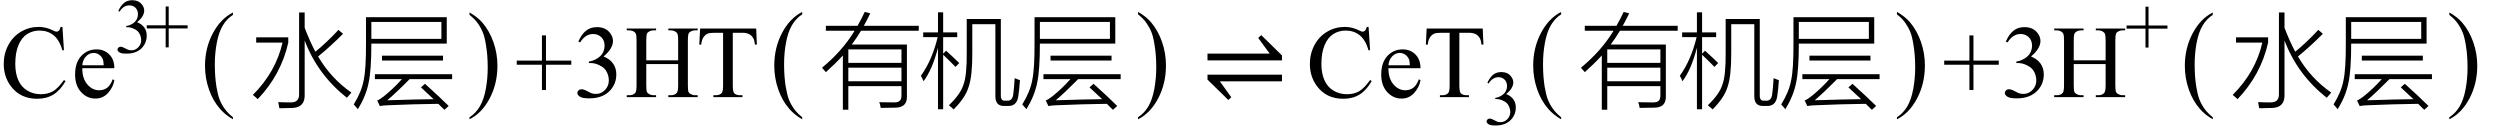 <svg xmlns="http://www.w3.org/2000/svg" xmlns:xlink="http://www.w3.org/1999/xlink" stroke-dasharray="none" shape-rendering="auto" font-family="'Dialog'" width="386" text-rendering="auto" fill-opacity="1" contentScriptType="text/ecmascript" color-interpolation="auto" color-rendering="auto" preserveAspectRatio="xMidYMid meet" font-size="12" fill="black" stroke="black" image-rendering="auto" stroke-miterlimit="10" zoomAndPan="magnify" version="1.0" stroke-linecap="square" stroke-linejoin="miter" contentStyleType="text/css" font-style="normal" height="20" stroke-width="1" stroke-dashoffset="0" font-weight="normal" stroke-opacity="1"><defs id="genericDefs"/><g><g text-rendering="optimizeLegibility" transform="translate(0,15)" color-rendering="optimizeQuality" color-interpolation="linearRGB" image-rendering="optimizeQuality"><path d="M9.641 -10.844 L9.875 -7.234 L9.641 -7.234 Q9.156 -8.859 8.258 -9.57 Q7.359 -10.281 6.094 -10.281 Q5.047 -10.281 4.195 -9.742 Q3.344 -9.203 2.852 -8.031 Q2.359 -6.859 2.359 -5.125 Q2.359 -3.688 2.82 -2.633 Q3.281 -1.578 4.211 -1.016 Q5.141 -0.453 6.328 -0.453 Q7.359 -0.453 8.148 -0.891 Q8.938 -1.328 9.875 -2.641 L10.125 -2.484 Q9.328 -1.078 8.266 -0.414 Q7.203 0.25 5.734 0.25 Q3.109 0.25 1.656 -1.719 Q0.578 -3.172 0.578 -5.141 Q0.578 -6.719 1.289 -8.047 Q2 -9.375 3.25 -10.109 Q4.5 -10.844 5.969 -10.844 Q7.125 -10.844 8.234 -10.281 Q8.562 -10.109 8.703 -10.109 Q8.922 -10.109 9.078 -10.25 Q9.281 -10.469 9.359 -10.844 L9.641 -10.844 ZM12.703 -4.469 Q12.703 -2.875 13.484 -1.969 Q14.266 -1.062 15.312 -1.062 Q16.016 -1.062 16.539 -1.445 Q17.062 -1.828 17.406 -2.766 L17.656 -2.609 Q17.484 -1.547 16.695 -0.664 Q15.906 0.219 14.719 0.219 Q13.438 0.219 12.516 -0.789 Q11.594 -1.797 11.594 -3.484 Q11.594 -5.328 12.539 -6.352 Q13.484 -7.375 14.906 -7.375 Q16.109 -7.375 16.883 -6.586 Q17.656 -5.797 17.656 -4.469 L12.703 -4.469 ZM12.703 -4.922 L16.016 -4.922 Q15.984 -5.609 15.859 -5.891 Q15.656 -6.328 15.273 -6.578 Q14.891 -6.828 14.469 -6.828 Q13.812 -6.828 13.305 -6.32 Q12.797 -5.812 12.703 -4.922 Z" stroke="none"/></g><g text-rendering="optimizeLegibility" transform="translate(17.656,8.141)" color-rendering="optimizeQuality" color-interpolation="linearRGB" image-rendering="optimizeQuality"><path d="M0.609 -6.438 Q0.953 -7.234 1.469 -7.672 Q1.984 -8.109 2.766 -8.109 Q3.719 -8.109 4.219 -7.484 Q4.609 -7.031 4.609 -6.5 Q4.609 -5.625 3.516 -4.703 Q4.25 -4.422 4.625 -3.891 Q5 -3.359 5 -2.625 Q5 -1.594 4.344 -0.844 Q3.5 0.141 1.875 0.141 Q1.062 0.141 0.773 -0.062 Q0.484 -0.266 0.484 -0.484 Q0.484 -0.656 0.625 -0.789 Q0.766 -0.922 0.953 -0.922 Q1.109 -0.922 1.25 -0.875 Q1.359 -0.844 1.711 -0.656 Q2.062 -0.469 2.188 -0.438 Q2.406 -0.375 2.656 -0.375 Q3.25 -0.375 3.695 -0.836 Q4.141 -1.297 4.141 -1.922 Q4.141 -2.391 3.938 -2.828 Q3.781 -3.156 3.594 -3.328 Q3.344 -3.562 2.906 -3.75 Q2.469 -3.938 2.016 -3.938 L1.828 -3.938 L1.828 -4.125 Q2.281 -4.172 2.75 -4.453 Q3.219 -4.734 3.43 -5.117 Q3.641 -5.5 3.641 -5.969 Q3.641 -6.562 3.266 -6.938 Q2.891 -7.312 2.328 -7.312 Q1.406 -7.312 0.797 -6.344 L0.609 -6.438 Z" stroke="none"/></g><g text-rendering="optimizeLegibility" transform="translate(22.438,8.141)" color-rendering="optimizeQuality" color-interpolation="linearRGB" image-rendering="optimizeQuality"><path d="M3.141 -0.828 L3.141 -3.75 L0.219 -3.75 L0.219 -4.234 L3.141 -4.234 L3.141 -7.141 L3.609 -7.141 L3.609 -4.234 L6.531 -4.234 L6.531 -3.75 L3.609 -3.75 L3.609 -0.828 L3.141 -0.828 Z" stroke="none"/></g><g text-rendering="optimizeLegibility" transform="translate(30.997,14.536) matrix(1,0,0,1.135,0,0)" color-rendering="optimizeQuality" color-interpolation="linearRGB" image-rendering="optimizeQuality"><path d="M4.969 3.141 L4.969 3.422 Q3.797 2.828 3 2.031 Q1.875 0.906 1.266 -0.641 Q0.656 -2.188 0.656 -3.844 Q0.656 -6.266 1.852 -8.258 Q3.047 -10.25 4.969 -11.109 L4.969 -10.781 Q4.016 -10.25 3.398 -9.328 Q2.781 -8.406 2.477 -6.992 Q2.172 -5.578 2.172 -4.047 Q2.172 -2.375 2.422 -1 Q2.625 0.078 2.914 0.734 Q3.203 1.391 3.695 1.992 Q4.188 2.594 4.969 3.141 Z" stroke="none"/></g><g text-rendering="optimizeLegibility" transform="translate(38.65,15)" color-rendering="optimizeQuality" color-interpolation="linearRGB" image-rendering="optimizeQuality"><path d="M7.531 -13.078 L8.391 -13.078 L8.391 -10.703 Q9.25 -8.484 10.047 -7.016 Q11.766 -8.406 13.609 -10.391 L14.312 -9.781 Q12.406 -7.859 10.469 -6.281 Q12.453 -2.891 15.609 -0.703 Q15.172 -0.234 14.906 0.094 Q10.375 -3.5 8.391 -8.75 L8.391 -0.422 Q8.469 1.625 6.422 1.672 Q5.984 1.688 5.547 1.688 Q5.344 1.703 5.094 1.703 Q4.891 1.703 4.484 1.703 Q4.422 1.25 4.312 0.766 Q5.141 0.812 6.203 0.812 Q7.562 0.844 7.531 -0.484 L7.531 -13.078 ZM0.906 -8.422 L0.906 -9.234 L5.859 -9.234 L5.859 -8.422 Q4.75 -3.469 1.141 0.312 Q0.844 0.016 0.391 -0.344 Q3.938 -3.891 4.969 -8.422 L0.906 -8.422 Z" stroke="none"/></g><g text-rendering="optimizeLegibility" transform="translate(54.26,15)" color-rendering="optimizeQuality" color-interpolation="linearRGB" image-rendering="optimizeQuality"><path d="M14.719 -8.266 L3.078 -8.266 Q3.078 -4.141 2.656 -2.219 Q2.266 -0.219 1 1.859 Q0.703 1.5 0.359 1.125 Q1.578 -0.859 1.891 -2.609 Q2.266 -4.312 2.25 -8.328 L2.25 -12.344 L14.719 -12.344 L14.719 -8.266 ZM3.078 -11.609 L3.078 -9 L13.891 -9 L13.891 -11.609 L3.078 -11.609 ZM10.734 -1.516 L11.359 -2.062 Q13.547 -0.094 15.016 1.359 L14.359 1.953 Q14.266 1.859 14.062 1.672 Q13.656 1.25 13.422 1.031 Q9.484 1.078 5.672 1.25 Q4.781 1.281 4.391 1.375 L3.984 0.516 Q4.438 0.328 5.078 -0.188 Q6.5 -1.328 7.797 -2.781 L3.625 -2.781 L3.625 -3.547 L15.547 -3.547 L15.547 -2.781 L8.984 -2.781 Q7.078 -0.844 5.531 0.484 Q10.422 0.328 12.688 0.312 Q12.359 0 11.703 -0.609 Q11.031 -1.234 10.734 -1.516 ZM4.719 -6.406 L14.141 -6.406 L14.141 -5.656 L4.719 -5.656 L4.719 -6.406 Z" stroke="none"/></g><g text-rendering="optimizeLegibility" transform="translate(72.132,14.536) matrix(1,0,0,1.135,0,0)" color-rendering="optimizeQuality" color-interpolation="linearRGB" image-rendering="optimizeQuality"><path d="M0.359 -10.781 L0.359 -11.109 Q1.547 -10.531 2.344 -9.734 Q3.453 -8.594 4.062 -7.055 Q4.672 -5.516 4.672 -3.859 Q4.672 -1.438 3.484 0.562 Q2.297 2.562 0.359 3.422 L0.359 3.141 Q1.328 2.594 1.945 1.68 Q2.562 0.766 2.867 -0.656 Q3.172 -2.078 3.172 -3.625 Q3.172 -5.281 2.906 -6.656 Q2.719 -7.734 2.422 -8.383 Q2.125 -9.031 1.641 -9.633 Q1.156 -10.234 0.359 -10.781 Z" stroke="none"/></g><g text-rendering="optimizeLegibility" transform="translate(79.488,15)" color-rendering="optimizeQuality" color-interpolation="linearRGB" image-rendering="optimizeQuality"><path d="M4.188 -1.109 L4.188 -5 L0.297 -5 L0.297 -5.641 L4.188 -5.641 L4.188 -9.531 L4.812 -9.531 L4.812 -5.641 L8.719 -5.641 L8.719 -5 L4.812 -5 L4.812 -1.109 L4.188 -1.109 ZM9.812 -8.578 Q10.266 -9.656 10.961 -10.234 Q11.656 -10.812 12.688 -10.812 Q13.953 -10.812 14.641 -9.984 Q15.156 -9.375 15.156 -8.672 Q15.156 -7.516 13.703 -6.281 Q14.672 -5.891 15.172 -5.18 Q15.672 -4.469 15.672 -3.516 Q15.672 -2.141 14.797 -1.125 Q13.656 0.188 11.5 0.188 Q10.422 0.188 10.039 -0.078 Q9.656 -0.344 9.656 -0.656 Q9.656 -0.875 9.836 -1.047 Q10.016 -1.219 10.281 -1.219 Q10.469 -1.219 10.672 -1.156 Q10.812 -1.125 11.281 -0.875 Q11.75 -0.625 11.922 -0.578 Q12.219 -0.5 12.547 -0.5 Q13.344 -0.5 13.93 -1.117 Q14.516 -1.734 14.516 -2.578 Q14.516 -3.188 14.25 -3.781 Q14.047 -4.219 13.797 -4.438 Q13.469 -4.75 12.883 -5.008 Q12.297 -5.266 11.688 -5.266 L11.438 -5.266 L11.438 -5.5 Q12.047 -5.578 12.672 -5.945 Q13.297 -6.312 13.578 -6.828 Q13.859 -7.344 13.859 -7.953 Q13.859 -8.766 13.352 -9.258 Q12.844 -9.75 12.094 -9.75 Q10.891 -9.75 10.078 -8.453 L9.812 -8.578 ZM20.297 -5.688 L25.219 -5.688 L25.219 -8.719 Q25.219 -9.531 25.109 -9.781 Q25.031 -9.984 24.781 -10.125 Q24.453 -10.312 24.078 -10.312 L23.703 -10.312 L23.703 -10.594 L28.234 -10.594 L28.234 -10.312 L27.859 -10.312 Q27.484 -10.312 27.141 -10.125 Q26.891 -10 26.805 -9.75 Q26.719 -9.5 26.719 -8.719 L26.719 -1.875 Q26.719 -1.078 26.812 -0.812 Q26.891 -0.625 27.141 -0.484 Q27.484 -0.297 27.859 -0.297 L28.234 -0.297 L28.234 0 L23.703 0 L23.703 -0.297 L24.078 -0.297 Q24.719 -0.297 25.016 -0.672 Q25.219 -0.922 25.219 -1.875 L25.219 -5.109 L20.297 -5.109 L20.297 -1.875 Q20.297 -1.078 20.391 -0.812 Q20.469 -0.625 20.719 -0.484 Q21.062 -0.297 21.438 -0.297 L21.812 -0.297 L21.812 0 L17.281 0 L17.281 -0.297 L17.656 -0.297 Q18.312 -0.297 18.609 -0.672 Q18.797 -0.922 18.797 -1.875 L18.797 -8.719 Q18.797 -9.531 18.688 -9.781 Q18.609 -9.984 18.375 -10.125 Q18.031 -10.312 17.656 -10.312 L17.281 -10.312 L17.281 -10.594 L21.812 -10.594 L21.812 -10.312 L21.438 -10.312 Q21.062 -10.312 20.719 -10.125 Q20.484 -10 20.391 -9.75 Q20.297 -9.5 20.297 -8.719 L20.297 -5.688 ZM37.266 -10.594 L37.375 -8.109 L37.078 -8.109 Q37 -8.766 36.844 -9.047 Q36.609 -9.5 36.203 -9.719 Q35.797 -9.938 35.141 -9.938 L33.656 -9.938 L33.656 -1.844 Q33.656 -0.859 33.859 -0.625 Q34.156 -0.297 34.781 -0.297 L35.141 -0.297 L35.141 0 L30.656 0 L30.656 -0.297 L31.031 -0.297 Q31.703 -0.297 31.984 -0.703 Q32.156 -0.953 32.156 -1.844 L32.156 -9.938 L30.875 -9.938 Q30.141 -9.938 29.828 -9.828 Q29.422 -9.672 29.133 -9.25 Q28.844 -8.828 28.781 -8.109 L28.484 -8.109 L28.609 -10.594 L37.266 -10.594 Z" stroke="none"/></g><g text-rendering="optimizeLegibility" transform="translate(118.891,14.518) matrix(1,0,0,1.141,0,0)" color-rendering="optimizeQuality" color-interpolation="linearRGB" image-rendering="optimizeQuality"><path d="M4.969 3.141 L4.969 3.422 Q3.797 2.828 3 2.031 Q1.875 0.906 1.266 -0.641 Q0.656 -2.188 0.656 -3.844 Q0.656 -6.266 1.852 -8.258 Q3.047 -10.25 4.969 -11.109 L4.969 -10.781 Q4.016 -10.25 3.398 -9.328 Q2.781 -8.406 2.477 -6.992 Q2.172 -5.578 2.172 -4.047 Q2.172 -2.375 2.422 -1 Q2.625 0.078 2.914 0.734 Q3.203 1.391 3.695 1.992 Q4.188 2.594 4.969 3.141 Z" stroke="none"/></g><g text-rendering="optimizeLegibility" transform="translate(126.544,15)" color-rendering="optimizeQuality" color-interpolation="linearRGB" image-rendering="optimizeQuality"><path d="M4.438 1.938 L3.594 1.938 L3.594 -6.438 Q2.469 -5.203 0.969 -3.859 Q0.688 -4.203 0.375 -4.547 Q3.5 -7.109 5.406 -10.25 L0.969 -10.25 L0.969 -11.016 L5.859 -11.016 Q6.469 -12.078 6.969 -13.156 L7.828 -12.938 Q7.234 -11.719 6.828 -11.016 L15.312 -11.016 L15.312 -10.25 L6.391 -10.25 Q5.766 -9.188 4.969 -8.125 L13.484 -8.125 L13.484 -0.188 Q13.562 1.625 11.656 1.625 Q10.781 1.656 9.438 1.656 Q9.359 1.125 9.219 0.781 Q10.156 0.812 11.438 0.812 Q12.125 0.828 12.375 0.562 Q12.656 0.328 12.641 -0.312 L12.641 -1.703 L4.438 -1.703 L4.438 1.938 ZM4.438 -4.547 L4.438 -2.453 L12.641 -2.453 L12.641 -4.547 L4.438 -4.547 ZM4.438 -7.375 L4.438 -5.297 L12.641 -5.297 L12.641 -7.375 L4.438 -7.375 Z" stroke="none"/></g><g text-rendering="optimizeLegibility" transform="translate(141.857,15)" color-rendering="optimizeQuality" color-interpolation="linearRGB" image-rendering="optimizeQuality"><path d="M8.266 -11.266 L8.266 -6.828 Q8.281 -3.234 7.703 -1.594 Q7.203 0.078 5.391 1.891 Q4.938 1.469 4.656 1.25 Q6.469 -0.484 6.906 -1.953 Q7.438 -3.344 7.406 -6.875 L7.406 -12.062 L12.672 -12.062 L12.672 -0.328 Q12.641 0.609 13.328 0.547 L13.656 0.547 Q14.469 0.594 14.594 -0.469 Q14.703 -1.234 14.812 -2.938 Q15.219 -2.75 15.625 -2.625 Q15.516 -1.047 15.375 -0.188 Q15.172 1.406 13.766 1.359 L13.188 1.359 Q11.797 1.391 11.828 -0.219 L11.828 -11.266 L8.266 -11.266 ZM0.734 -2.453 Q0.578 -2.891 0.328 -3.297 Q2.062 -5.703 2.922 -9.266 L0.688 -9.266 L0.688 -10 L2.969 -10 L2.969 -13.094 L3.766 -13.094 L3.766 -10 L5.938 -10 L5.938 -9.266 L3.766 -9.266 L3.766 -6.703 L4.219 -7.172 Q5.656 -5.859 6.25 -5.266 L5.672 -4.672 Q4.891 -5.484 3.766 -6.547 L3.766 1.875 L2.969 1.875 L2.969 -7.641 Q2.109 -4.281 0.734 -2.453 Z" stroke="none"/></g><g text-rendering="optimizeLegibility" transform="translate(157.482,15)" color-rendering="optimizeQuality" color-interpolation="linearRGB" image-rendering="optimizeQuality"><path d="M14.719 -8.266 L3.078 -8.266 Q3.078 -4.141 2.656 -2.219 Q2.266 -0.219 1 1.859 Q0.703 1.5 0.359 1.125 Q1.578 -0.859 1.891 -2.609 Q2.266 -4.312 2.25 -8.328 L2.25 -12.344 L14.719 -12.344 L14.719 -8.266 ZM3.078 -11.609 L3.078 -9 L13.891 -9 L13.891 -11.609 L3.078 -11.609 ZM10.734 -1.516 L11.359 -2.062 Q13.547 -0.094 15.016 1.359 L14.359 1.953 Q14.266 1.859 14.062 1.672 Q13.656 1.25 13.422 1.031 Q9.484 1.078 5.672 1.25 Q4.781 1.281 4.391 1.375 L3.984 0.516 Q4.438 0.328 5.078 -0.188 Q6.5 -1.328 7.797 -2.781 L3.625 -2.781 L3.625 -3.547 L15.547 -3.547 L15.547 -2.781 L8.984 -2.781 Q7.078 -0.844 5.531 0.484 Q10.422 0.328 12.688 0.312 Q12.359 0 11.703 -0.609 Q11.031 -1.234 10.734 -1.516 ZM4.719 -6.406 L14.141 -6.406 L14.141 -5.656 L4.719 -5.656 L4.719 -6.406 Z" stroke="none"/></g><g text-rendering="optimizeLegibility" transform="translate(175.354,14.518) matrix(1,0,0,1.141,0,0)" color-rendering="optimizeQuality" color-interpolation="linearRGB" image-rendering="optimizeQuality"><path d="M0.359 -10.781 L0.359 -11.109 Q1.547 -10.531 2.344 -9.734 Q3.453 -8.594 4.062 -7.055 Q4.672 -5.516 4.672 -3.859 Q4.672 -1.438 3.484 0.562 Q2.297 2.562 0.359 3.422 L0.359 3.141 Q1.328 2.594 1.945 1.68 Q2.562 0.766 2.867 -0.656 Q3.172 -2.078 3.172 -3.625 Q3.172 -5.281 2.906 -6.656 Q2.719 -7.734 2.422 -8.383 Q2.125 -9.031 1.641 -9.633 Q1.156 -10.234 0.359 -10.781 Z" stroke="none"/></g><g text-rendering="optimizeLegibility" transform="translate(185.485,15)" color-rendering="optimizeQuality" color-interpolation="linearRGB" image-rendering="optimizeQuality"><path d="M0.953 -6.719 L10.562 -6.719 L8.781 -9.141 L9.25 -9.578 L12.453 -6.438 L12.453 -5.672 L0.953 -5.672 L0.953 -6.719 ZM12.453 -2.438 L2.859 -2.438 L4.625 0.016 L4.172 0.438 L0.953 -2.703 L0.953 -3.469 L12.453 -3.469 L12.453 -2.438 Z" stroke="none"/></g><g text-rendering="optimizeLegibility" transform="translate(201.667,15)" color-rendering="optimizeQuality" color-interpolation="linearRGB" image-rendering="optimizeQuality"><path d="M9.641 -10.844 L9.875 -7.234 L9.641 -7.234 Q9.156 -8.859 8.258 -9.57 Q7.359 -10.281 6.094 -10.281 Q5.047 -10.281 4.195 -9.742 Q3.344 -9.203 2.852 -8.031 Q2.359 -6.859 2.359 -5.125 Q2.359 -3.688 2.82 -2.633 Q3.281 -1.578 4.211 -1.016 Q5.141 -0.453 6.328 -0.453 Q7.359 -0.453 8.148 -0.891 Q8.938 -1.328 9.875 -2.641 L10.125 -2.484 Q9.328 -1.078 8.266 -0.414 Q7.203 0.25 5.734 0.25 Q3.109 0.25 1.656 -1.719 Q0.578 -3.172 0.578 -5.141 Q0.578 -6.719 1.289 -8.047 Q2 -9.375 3.25 -10.109 Q4.5 -10.844 5.969 -10.844 Q7.125 -10.844 8.234 -10.281 Q8.562 -10.109 8.703 -10.109 Q8.922 -10.109 9.078 -10.25 Q9.281 -10.469 9.359 -10.844 L9.641 -10.844 ZM12.703 -4.469 Q12.703 -2.875 13.484 -1.969 Q14.266 -1.062 15.312 -1.062 Q16.016 -1.062 16.539 -1.445 Q17.062 -1.828 17.406 -2.766 L17.656 -2.609 Q17.484 -1.547 16.695 -0.664 Q15.906 0.219 14.719 0.219 Q13.438 0.219 12.516 -0.789 Q11.594 -1.797 11.594 -3.484 Q11.594 -5.328 12.539 -6.352 Q13.484 -7.375 14.906 -7.375 Q16.109 -7.375 16.883 -6.586 Q17.656 -5.797 17.656 -4.469 L12.703 -4.469 ZM12.703 -4.922 L16.016 -4.922 Q15.984 -5.609 15.859 -5.891 Q15.656 -6.328 15.273 -6.578 Q14.891 -6.828 14.469 -6.828 Q13.812 -6.828 13.305 -6.32 Q12.797 -5.812 12.703 -4.922 ZM27.266 -10.594 L27.375 -8.109 L27.078 -8.109 Q27 -8.766 26.844 -9.047 Q26.609 -9.5 26.203 -9.719 Q25.797 -9.938 25.141 -9.938 L23.656 -9.938 L23.656 -1.844 Q23.656 -0.859 23.859 -0.625 Q24.156 -0.297 24.781 -0.297 L25.141 -0.297 L25.141 0 L20.656 0 L20.656 -0.297 L21.031 -0.297 Q21.703 -0.297 21.984 -0.703 Q22.156 -0.953 22.156 -1.844 L22.156 -9.938 L20.875 -9.938 Q20.141 -9.938 19.828 -9.828 Q19.422 -9.672 19.133 -9.25 Q18.844 -8.828 18.781 -8.109 L18.484 -8.109 L18.609 -10.594 L27.266 -10.594 Z" stroke="none"/></g><g text-rendering="optimizeLegibility" transform="translate(229.042,19.234)" color-rendering="optimizeQuality" color-interpolation="linearRGB" image-rendering="optimizeQuality"><path d="M0.609 -6.438 Q0.953 -7.234 1.469 -7.672 Q1.984 -8.109 2.766 -8.109 Q3.719 -8.109 4.219 -7.484 Q4.609 -7.031 4.609 -6.5 Q4.609 -5.625 3.516 -4.703 Q4.25 -4.422 4.625 -3.891 Q5 -3.359 5 -2.625 Q5 -1.594 4.344 -0.844 Q3.5 0.141 1.875 0.141 Q1.062 0.141 0.773 -0.062 Q0.484 -0.266 0.484 -0.484 Q0.484 -0.656 0.625 -0.789 Q0.766 -0.922 0.953 -0.922 Q1.109 -0.922 1.25 -0.875 Q1.359 -0.844 1.711 -0.656 Q2.062 -0.469 2.188 -0.438 Q2.406 -0.375 2.656 -0.375 Q3.25 -0.375 3.695 -0.836 Q4.141 -1.297 4.141 -1.922 Q4.141 -2.391 3.938 -2.828 Q3.781 -3.156 3.594 -3.328 Q3.344 -3.562 2.906 -3.75 Q2.469 -3.938 2.016 -3.938 L1.828 -3.938 L1.828 -4.125 Q2.281 -4.172 2.75 -4.453 Q3.219 -4.734 3.43 -5.117 Q3.641 -5.5 3.641 -5.969 Q3.641 -6.562 3.266 -6.938 Q2.891 -7.312 2.328 -7.312 Q1.406 -7.312 0.797 -6.344 L0.609 -6.438 Z" stroke="none"/></g><g text-rendering="optimizeLegibility" transform="translate(236.07,14.518) matrix(1,0,0,1.141,0,0)" color-rendering="optimizeQuality" color-interpolation="linearRGB" image-rendering="optimizeQuality"><path d="M4.969 3.141 L4.969 3.422 Q3.797 2.828 3 2.031 Q1.875 0.906 1.266 -0.641 Q0.656 -2.188 0.656 -3.844 Q0.656 -6.266 1.852 -8.258 Q3.047 -10.25 4.969 -11.109 L4.969 -10.781 Q4.016 -10.25 3.398 -9.328 Q2.781 -8.406 2.477 -6.992 Q2.172 -5.578 2.172 -4.047 Q2.172 -2.375 2.422 -1 Q2.625 0.078 2.914 0.734 Q3.203 1.391 3.695 1.992 Q4.188 2.594 4.969 3.141 Z" stroke="none"/></g><g text-rendering="optimizeLegibility" transform="translate(243.723,15)" color-rendering="optimizeQuality" color-interpolation="linearRGB" image-rendering="optimizeQuality"><path d="M4.438 1.938 L3.594 1.938 L3.594 -6.438 Q2.469 -5.203 0.969 -3.859 Q0.688 -4.203 0.375 -4.547 Q3.5 -7.109 5.406 -10.25 L0.969 -10.25 L0.969 -11.016 L5.859 -11.016 Q6.469 -12.078 6.969 -13.156 L7.828 -12.938 Q7.234 -11.719 6.828 -11.016 L15.312 -11.016 L15.312 -10.25 L6.391 -10.25 Q5.766 -9.188 4.969 -8.125 L13.484 -8.125 L13.484 -0.188 Q13.562 1.625 11.656 1.625 Q10.781 1.656 9.438 1.656 Q9.359 1.125 9.219 0.781 Q10.156 0.812 11.438 0.812 Q12.125 0.828 12.375 0.562 Q12.656 0.328 12.641 -0.312 L12.641 -1.703 L4.438 -1.703 L4.438 1.938 ZM4.438 -4.547 L4.438 -2.453 L12.641 -2.453 L12.641 -4.547 L4.438 -4.547 ZM4.438 -7.375 L4.438 -5.297 L12.641 -5.297 L12.641 -7.375 L4.438 -7.375 Z" stroke="none"/></g><g text-rendering="optimizeLegibility" transform="translate(259.036,15)" color-rendering="optimizeQuality" color-interpolation="linearRGB" image-rendering="optimizeQuality"><path d="M8.266 -11.266 L8.266 -6.828 Q8.281 -3.234 7.703 -1.594 Q7.203 0.078 5.391 1.891 Q4.938 1.469 4.656 1.25 Q6.469 -0.484 6.906 -1.953 Q7.438 -3.344 7.406 -6.875 L7.406 -12.062 L12.672 -12.062 L12.672 -0.328 Q12.641 0.609 13.328 0.547 L13.656 0.547 Q14.469 0.594 14.594 -0.469 Q14.703 -1.234 14.812 -2.938 Q15.219 -2.75 15.625 -2.625 Q15.516 -1.047 15.375 -0.188 Q15.172 1.406 13.766 1.359 L13.188 1.359 Q11.797 1.391 11.828 -0.219 L11.828 -11.266 L8.266 -11.266 ZM0.734 -2.453 Q0.578 -2.891 0.328 -3.297 Q2.062 -5.703 2.922 -9.266 L0.688 -9.266 L0.688 -10 L2.969 -10 L2.969 -13.094 L3.766 -13.094 L3.766 -10 L5.938 -10 L5.938 -9.266 L3.766 -9.266 L3.766 -6.703 L4.219 -7.172 Q5.656 -5.859 6.25 -5.266 L5.672 -4.672 Q4.891 -5.484 3.766 -6.547 L3.766 1.875 L2.969 1.875 L2.969 -7.641 Q2.109 -4.281 0.734 -2.453 Z" stroke="none"/></g><g text-rendering="optimizeLegibility" transform="translate(274.661,15)" color-rendering="optimizeQuality" color-interpolation="linearRGB" image-rendering="optimizeQuality"><path d="M14.719 -8.266 L3.078 -8.266 Q3.078 -4.141 2.656 -2.219 Q2.266 -0.219 1 1.859 Q0.703 1.5 0.359 1.125 Q1.578 -0.859 1.891 -2.609 Q2.266 -4.312 2.25 -8.328 L2.25 -12.344 L14.719 -12.344 L14.719 -8.266 ZM3.078 -11.609 L3.078 -9 L13.891 -9 L13.891 -11.609 L3.078 -11.609 ZM10.734 -1.516 L11.359 -2.062 Q13.547 -0.094 15.016 1.359 L14.359 1.953 Q14.266 1.859 14.062 1.672 Q13.656 1.25 13.422 1.031 Q9.484 1.078 5.672 1.25 Q4.781 1.281 4.391 1.375 L3.984 0.516 Q4.438 0.328 5.078 -0.188 Q6.5 -1.328 7.797 -2.781 L3.625 -2.781 L3.625 -3.547 L15.547 -3.547 L15.547 -2.781 L8.984 -2.781 Q7.078 -0.844 5.531 0.484 Q10.422 0.328 12.688 0.312 Q12.359 0 11.703 -0.609 Q11.031 -1.234 10.734 -1.516 ZM4.719 -6.406 L14.141 -6.406 L14.141 -5.656 L4.719 -5.656 L4.719 -6.406 Z" stroke="none"/></g><g text-rendering="optimizeLegibility" transform="translate(292.533,14.518) matrix(1,0,0,1.141,0,0)" color-rendering="optimizeQuality" color-interpolation="linearRGB" image-rendering="optimizeQuality"><path d="M0.359 -10.781 L0.359 -11.109 Q1.547 -10.531 2.344 -9.734 Q3.453 -8.594 4.062 -7.055 Q4.672 -5.516 4.672 -3.859 Q4.672 -1.438 3.484 0.562 Q2.297 2.562 0.359 3.422 L0.359 3.141 Q1.328 2.594 1.945 1.68 Q2.562 0.766 2.867 -0.656 Q3.172 -2.078 3.172 -3.625 Q3.172 -5.281 2.906 -6.656 Q2.719 -7.734 2.422 -8.383 Q2.125 -9.031 1.641 -9.633 Q1.156 -10.234 0.359 -10.781 Z" stroke="none"/></g><g text-rendering="optimizeLegibility" transform="translate(299.889,15)" color-rendering="optimizeQuality" color-interpolation="linearRGB" image-rendering="optimizeQuality"><path d="M4.188 -1.109 L4.188 -5 L0.297 -5 L0.297 -5.641 L4.188 -5.641 L4.188 -9.531 L4.812 -9.531 L4.812 -5.641 L8.719 -5.641 L8.719 -5 L4.812 -5 L4.812 -1.109 L4.188 -1.109 ZM9.812 -8.578 Q10.266 -9.656 10.961 -10.234 Q11.656 -10.812 12.688 -10.812 Q13.953 -10.812 14.641 -9.984 Q15.156 -9.375 15.156 -8.672 Q15.156 -7.516 13.703 -6.281 Q14.672 -5.891 15.172 -5.18 Q15.672 -4.469 15.672 -3.516 Q15.672 -2.141 14.797 -1.125 Q13.656 0.188 11.5 0.188 Q10.422 0.188 10.039 -0.078 Q9.656 -0.344 9.656 -0.656 Q9.656 -0.875 9.836 -1.047 Q10.016 -1.219 10.281 -1.219 Q10.469 -1.219 10.672 -1.156 Q10.812 -1.125 11.281 -0.875 Q11.75 -0.625 11.922 -0.578 Q12.219 -0.5 12.547 -0.5 Q13.344 -0.5 13.93 -1.117 Q14.516 -1.734 14.516 -2.578 Q14.516 -3.188 14.25 -3.781 Q14.047 -4.219 13.797 -4.438 Q13.469 -4.75 12.883 -5.008 Q12.297 -5.266 11.688 -5.266 L11.438 -5.266 L11.438 -5.5 Q12.047 -5.578 12.672 -5.945 Q13.297 -6.312 13.578 -6.828 Q13.859 -7.344 13.859 -7.953 Q13.859 -8.766 13.352 -9.258 Q12.844 -9.75 12.094 -9.75 Q10.891 -9.75 10.078 -8.453 L9.812 -8.578 ZM20.297 -5.688 L25.219 -5.688 L25.219 -8.719 Q25.219 -9.531 25.109 -9.781 Q25.031 -9.984 24.781 -10.125 Q24.453 -10.312 24.078 -10.312 L23.703 -10.312 L23.703 -10.594 L28.234 -10.594 L28.234 -10.312 L27.859 -10.312 Q27.484 -10.312 27.141 -10.125 Q26.891 -10 26.805 -9.75 Q26.719 -9.5 26.719 -8.719 L26.719 -1.875 Q26.719 -1.078 26.812 -0.812 Q26.891 -0.625 27.141 -0.484 Q27.484 -0.297 27.859 -0.297 L28.234 -0.297 L28.234 0 L23.703 0 L23.703 -0.297 L24.078 -0.297 Q24.719 -0.297 25.016 -0.672 Q25.219 -0.922 25.219 -1.875 L25.219 -5.109 L20.297 -5.109 L20.297 -1.875 Q20.297 -1.078 20.391 -0.812 Q20.469 -0.625 20.719 -0.484 Q21.062 -0.297 21.438 -0.297 L21.812 -0.297 L21.812 0 L17.281 0 L17.281 -0.297 L17.656 -0.297 Q18.312 -0.297 18.609 -0.672 Q18.797 -0.922 18.797 -1.875 L18.797 -8.719 Q18.797 -9.531 18.688 -9.781 Q18.609 -9.984 18.375 -10.125 Q18.031 -10.312 17.656 -10.312 L17.281 -10.312 L17.281 -10.594 L21.812 -10.594 L21.812 -10.312 L21.438 -10.312 Q21.062 -10.312 20.719 -10.125 Q20.484 -10 20.391 -9.75 Q20.297 -9.5 20.297 -8.719 L20.297 -5.688 Z" stroke="none"/></g><g text-rendering="optimizeLegibility" transform="translate(328.123,8.172)" color-rendering="optimizeQuality" color-interpolation="linearRGB" image-rendering="optimizeQuality"><path d="M3.141 -0.828 L3.141 -3.75 L0.219 -3.75 L0.219 -4.234 L3.141 -4.234 L3.141 -7.141 L3.609 -7.141 L3.609 -4.234 L6.531 -4.234 L6.531 -3.75 L3.609 -3.75 L3.609 -0.828 L3.141 -0.828 Z" stroke="none"/></g><g text-rendering="optimizeLegibility" transform="translate(336.683,14.536) matrix(1,0,0,1.135,0,0)" color-rendering="optimizeQuality" color-interpolation="linearRGB" image-rendering="optimizeQuality"><path d="M4.969 3.141 L4.969 3.422 Q3.797 2.828 3 2.031 Q1.875 0.906 1.266 -0.641 Q0.656 -2.188 0.656 -3.844 Q0.656 -6.266 1.852 -8.258 Q3.047 -10.25 4.969 -11.109 L4.969 -10.781 Q4.016 -10.25 3.398 -9.328 Q2.781 -8.406 2.477 -6.992 Q2.172 -5.578 2.172 -4.047 Q2.172 -2.375 2.422 -1 Q2.625 0.078 2.914 0.734 Q3.203 1.391 3.695 1.992 Q4.188 2.594 4.969 3.141 Z" stroke="none"/></g><g text-rendering="optimizeLegibility" transform="translate(344.336,15)" color-rendering="optimizeQuality" color-interpolation="linearRGB" image-rendering="optimizeQuality"><path d="M7.531 -13.078 L8.391 -13.078 L8.391 -10.703 Q9.25 -8.484 10.047 -7.016 Q11.766 -8.406 13.609 -10.391 L14.312 -9.781 Q12.406 -7.859 10.469 -6.281 Q12.453 -2.891 15.609 -0.703 Q15.172 -0.234 14.906 0.094 Q10.375 -3.5 8.391 -8.75 L8.391 -0.422 Q8.469 1.625 6.422 1.672 Q5.984 1.688 5.547 1.688 Q5.344 1.703 5.094 1.703 Q4.891 1.703 4.484 1.703 Q4.422 1.25 4.312 0.766 Q5.141 0.812 6.203 0.812 Q7.562 0.844 7.531 -0.484 L7.531 -13.078 ZM0.906 -8.422 L0.906 -9.234 L5.859 -9.234 L5.859 -8.422 Q4.75 -3.469 1.141 0.312 Q0.844 0.016 0.391 -0.344 Q3.938 -3.891 4.969 -8.422 L0.906 -8.422 Z" stroke="none"/></g><g text-rendering="optimizeLegibility" transform="translate(359.945,15)" color-rendering="optimizeQuality" color-interpolation="linearRGB" image-rendering="optimizeQuality"><path d="M14.719 -8.266 L3.078 -8.266 Q3.078 -4.141 2.656 -2.219 Q2.266 -0.219 1 1.859 Q0.703 1.5 0.359 1.125 Q1.578 -0.859 1.891 -2.609 Q2.266 -4.312 2.25 -8.328 L2.25 -12.344 L14.719 -12.344 L14.719 -8.266 ZM3.078 -11.609 L3.078 -9 L13.891 -9 L13.891 -11.609 L3.078 -11.609 ZM10.734 -1.516 L11.359 -2.062 Q13.547 -0.094 15.016 1.359 L14.359 1.953 Q14.266 1.859 14.062 1.672 Q13.656 1.25 13.422 1.031 Q9.484 1.078 5.672 1.25 Q4.781 1.281 4.391 1.375 L3.984 0.516 Q4.438 0.328 5.078 -0.188 Q6.5 -1.328 7.797 -2.781 L3.625 -2.781 L3.625 -3.547 L15.547 -3.547 L15.547 -2.781 L8.984 -2.781 Q7.078 -0.844 5.531 0.484 Q10.422 0.328 12.688 0.312 Q12.359 0 11.703 -0.609 Q11.031 -1.234 10.734 -1.516 ZM4.719 -6.406 L14.141 -6.406 L14.141 -5.656 L4.719 -5.656 L4.719 -6.406 Z" stroke="none"/></g><g text-rendering="optimizeLegibility" transform="translate(377.817,14.536) matrix(1,0,0,1.135,0,0)" color-rendering="optimizeQuality" color-interpolation="linearRGB" image-rendering="optimizeQuality"><path d="M0.359 -10.781 L0.359 -11.109 Q1.547 -10.531 2.344 -9.734 Q3.453 -8.594 4.062 -7.055 Q4.672 -5.516 4.672 -3.859 Q4.672 -1.438 3.484 0.562 Q2.297 2.562 0.359 3.422 L0.359 3.141 Q1.328 2.594 1.945 1.68 Q2.562 0.766 2.867 -0.656 Q3.172 -2.078 3.172 -3.625 Q3.172 -5.281 2.906 -6.656 Q2.719 -7.734 2.422 -8.383 Q2.125 -9.031 1.641 -9.633 Q1.156 -10.234 0.359 -10.781 Z" stroke="none"/></g></g></svg>